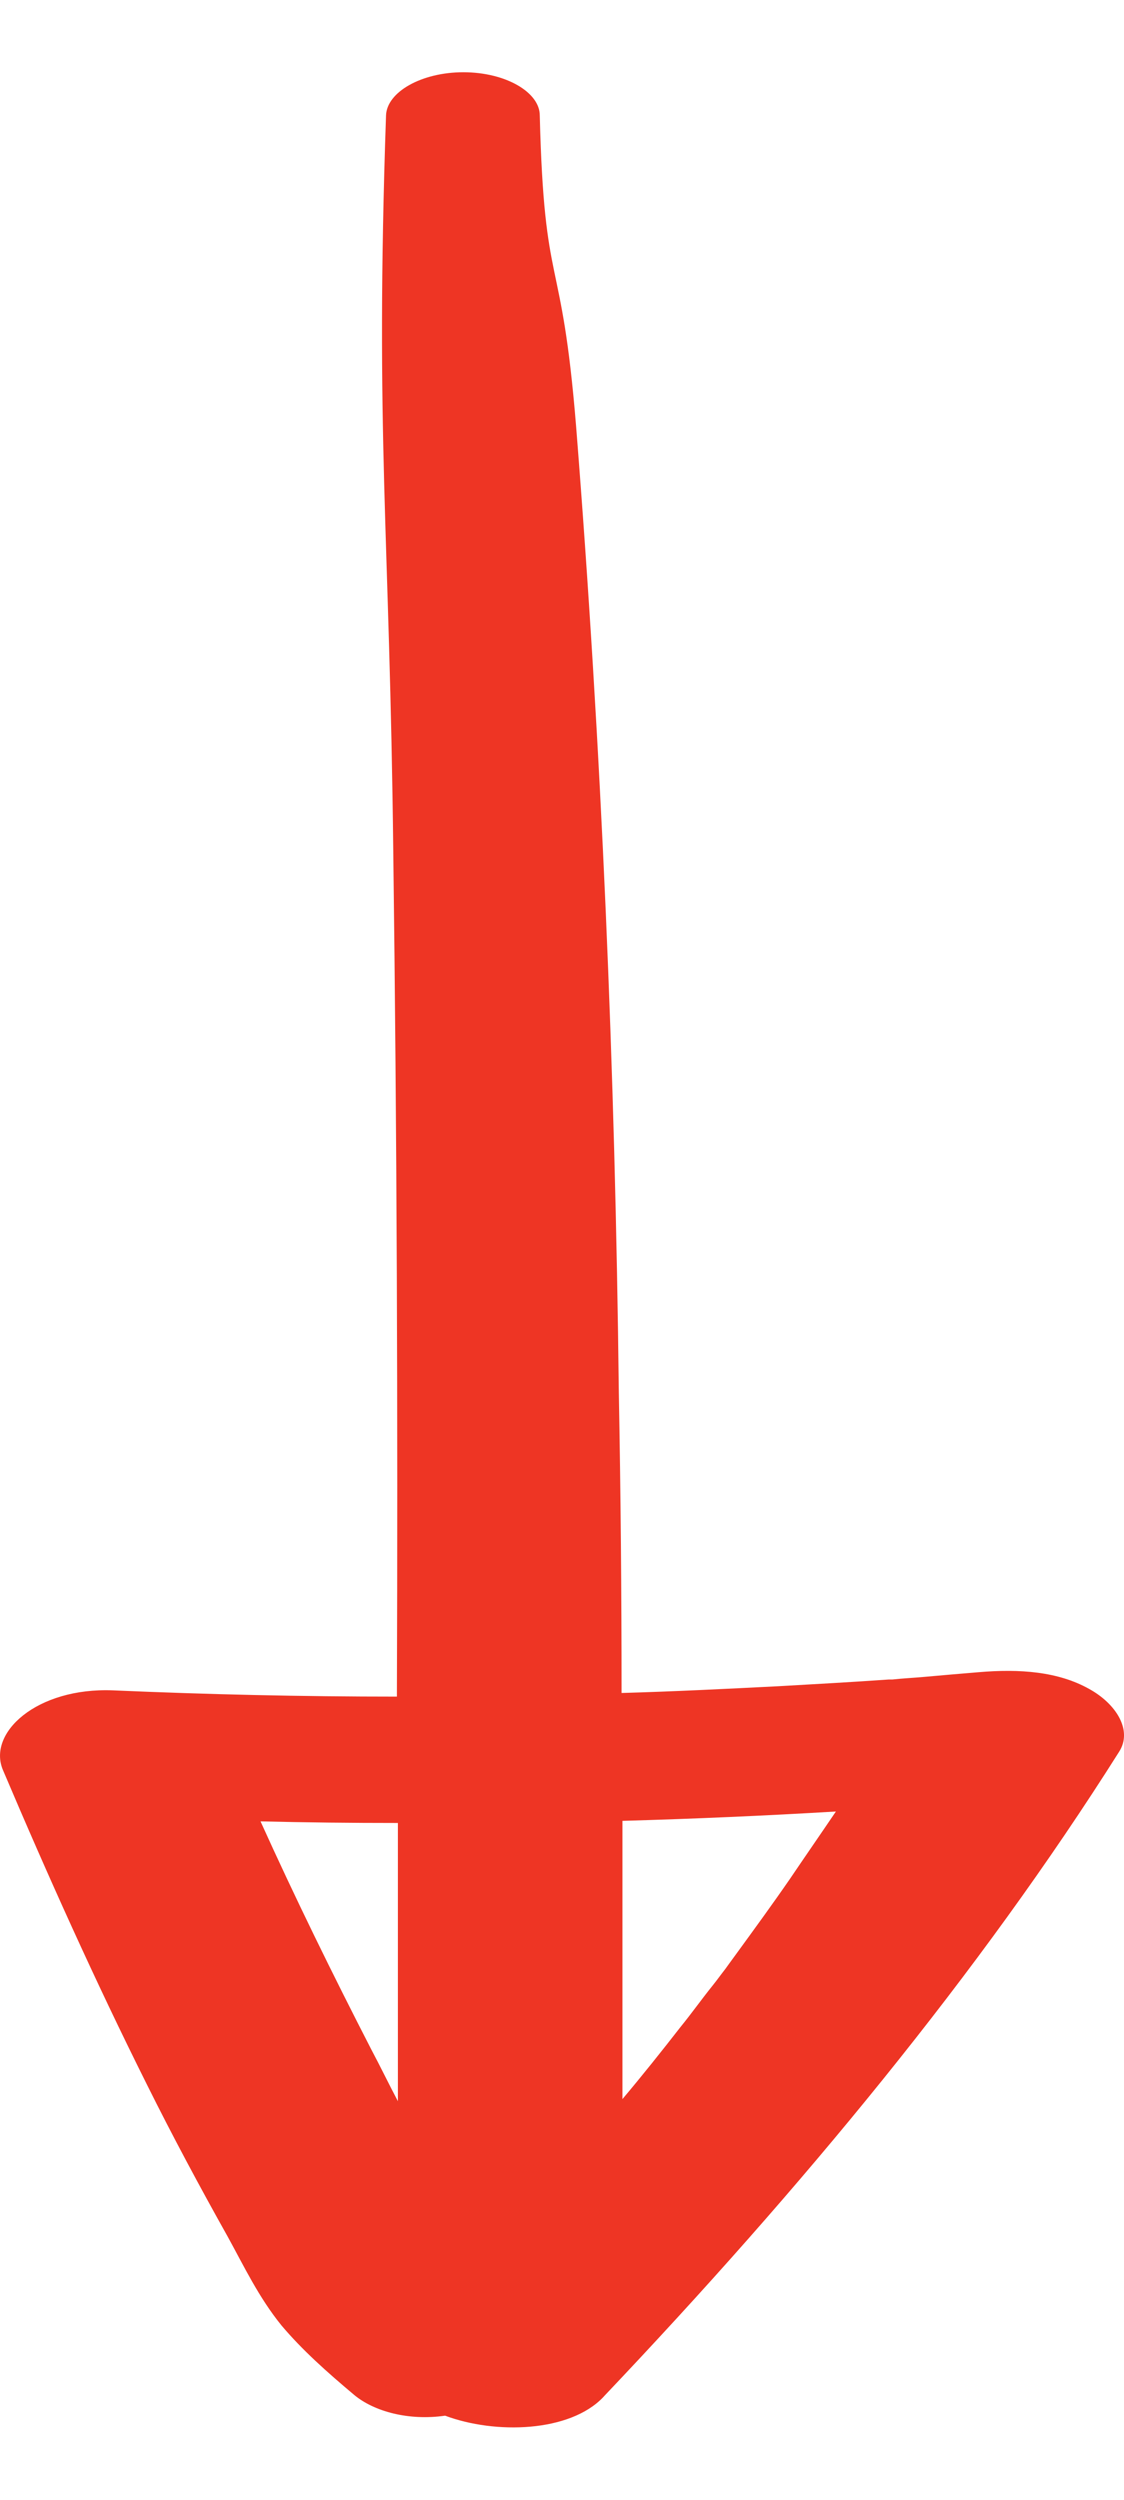 <svg width="9" height="20" viewBox="0 0 9 20" fill="none" xmlns="http://www.w3.org/2000/svg">
<path d="M4.839 19.169C6.419 17.505 7.839 15.791 8.961 14.015C9.07 13.845 8.939 13.632 8.72 13.512C8.473 13.374 8.167 13.35 7.832 13.379C7.686 13.391 7.548 13.403 7.402 13.416C7.315 13.424 7.227 13.428 7.147 13.437C7.133 13.437 7.125 13.437 7.118 13.437C6.82 13.458 6.528 13.474 6.23 13.491C5.815 13.512 5.399 13.533 4.977 13.545C4.977 12.742 4.97 11.943 4.955 11.14C4.926 8.565 4.817 5.986 4.613 3.411C4.496 1.972 4.358 2.367 4.322 0.923C4.322 0.74 4.052 0.578 3.71 0.578C3.375 0.578 3.098 0.736 3.091 0.923C3.003 3.498 3.12 4.239 3.149 6.814C3.178 9.069 3.186 11.319 3.178 13.574C2.421 13.574 1.663 13.557 0.906 13.524C0.294 13.499 -0.106 13.865 0.025 14.165C0.382 15.005 0.76 15.845 1.176 16.677C1.379 17.085 1.598 17.493 1.824 17.896C1.955 18.134 2.071 18.379 2.253 18.604C2.421 18.803 2.618 18.978 2.836 19.161C2.996 19.294 3.273 19.369 3.564 19.327C3.965 19.477 4.562 19.461 4.831 19.178L4.839 19.169ZM6.696 14.489C6.572 14.672 6.448 14.851 6.324 15.034C6.186 15.234 6.04 15.434 5.895 15.633C5.88 15.654 5.815 15.742 5.807 15.754C5.771 15.8 5.742 15.841 5.705 15.887C5.618 15.995 5.538 16.108 5.45 16.216C5.298 16.411 5.145 16.603 4.984 16.794C4.984 16.053 4.984 15.313 4.984 14.568C5.552 14.552 6.128 14.527 6.696 14.493V14.489ZM2.079 14.572C2.45 14.581 2.814 14.585 3.186 14.585C3.186 15.325 3.186 16.066 3.186 16.811C3.113 16.673 3.047 16.536 2.974 16.399C2.661 15.791 2.363 15.184 2.086 14.572H2.079Z" fill="#EE3524"/>
</svg>
